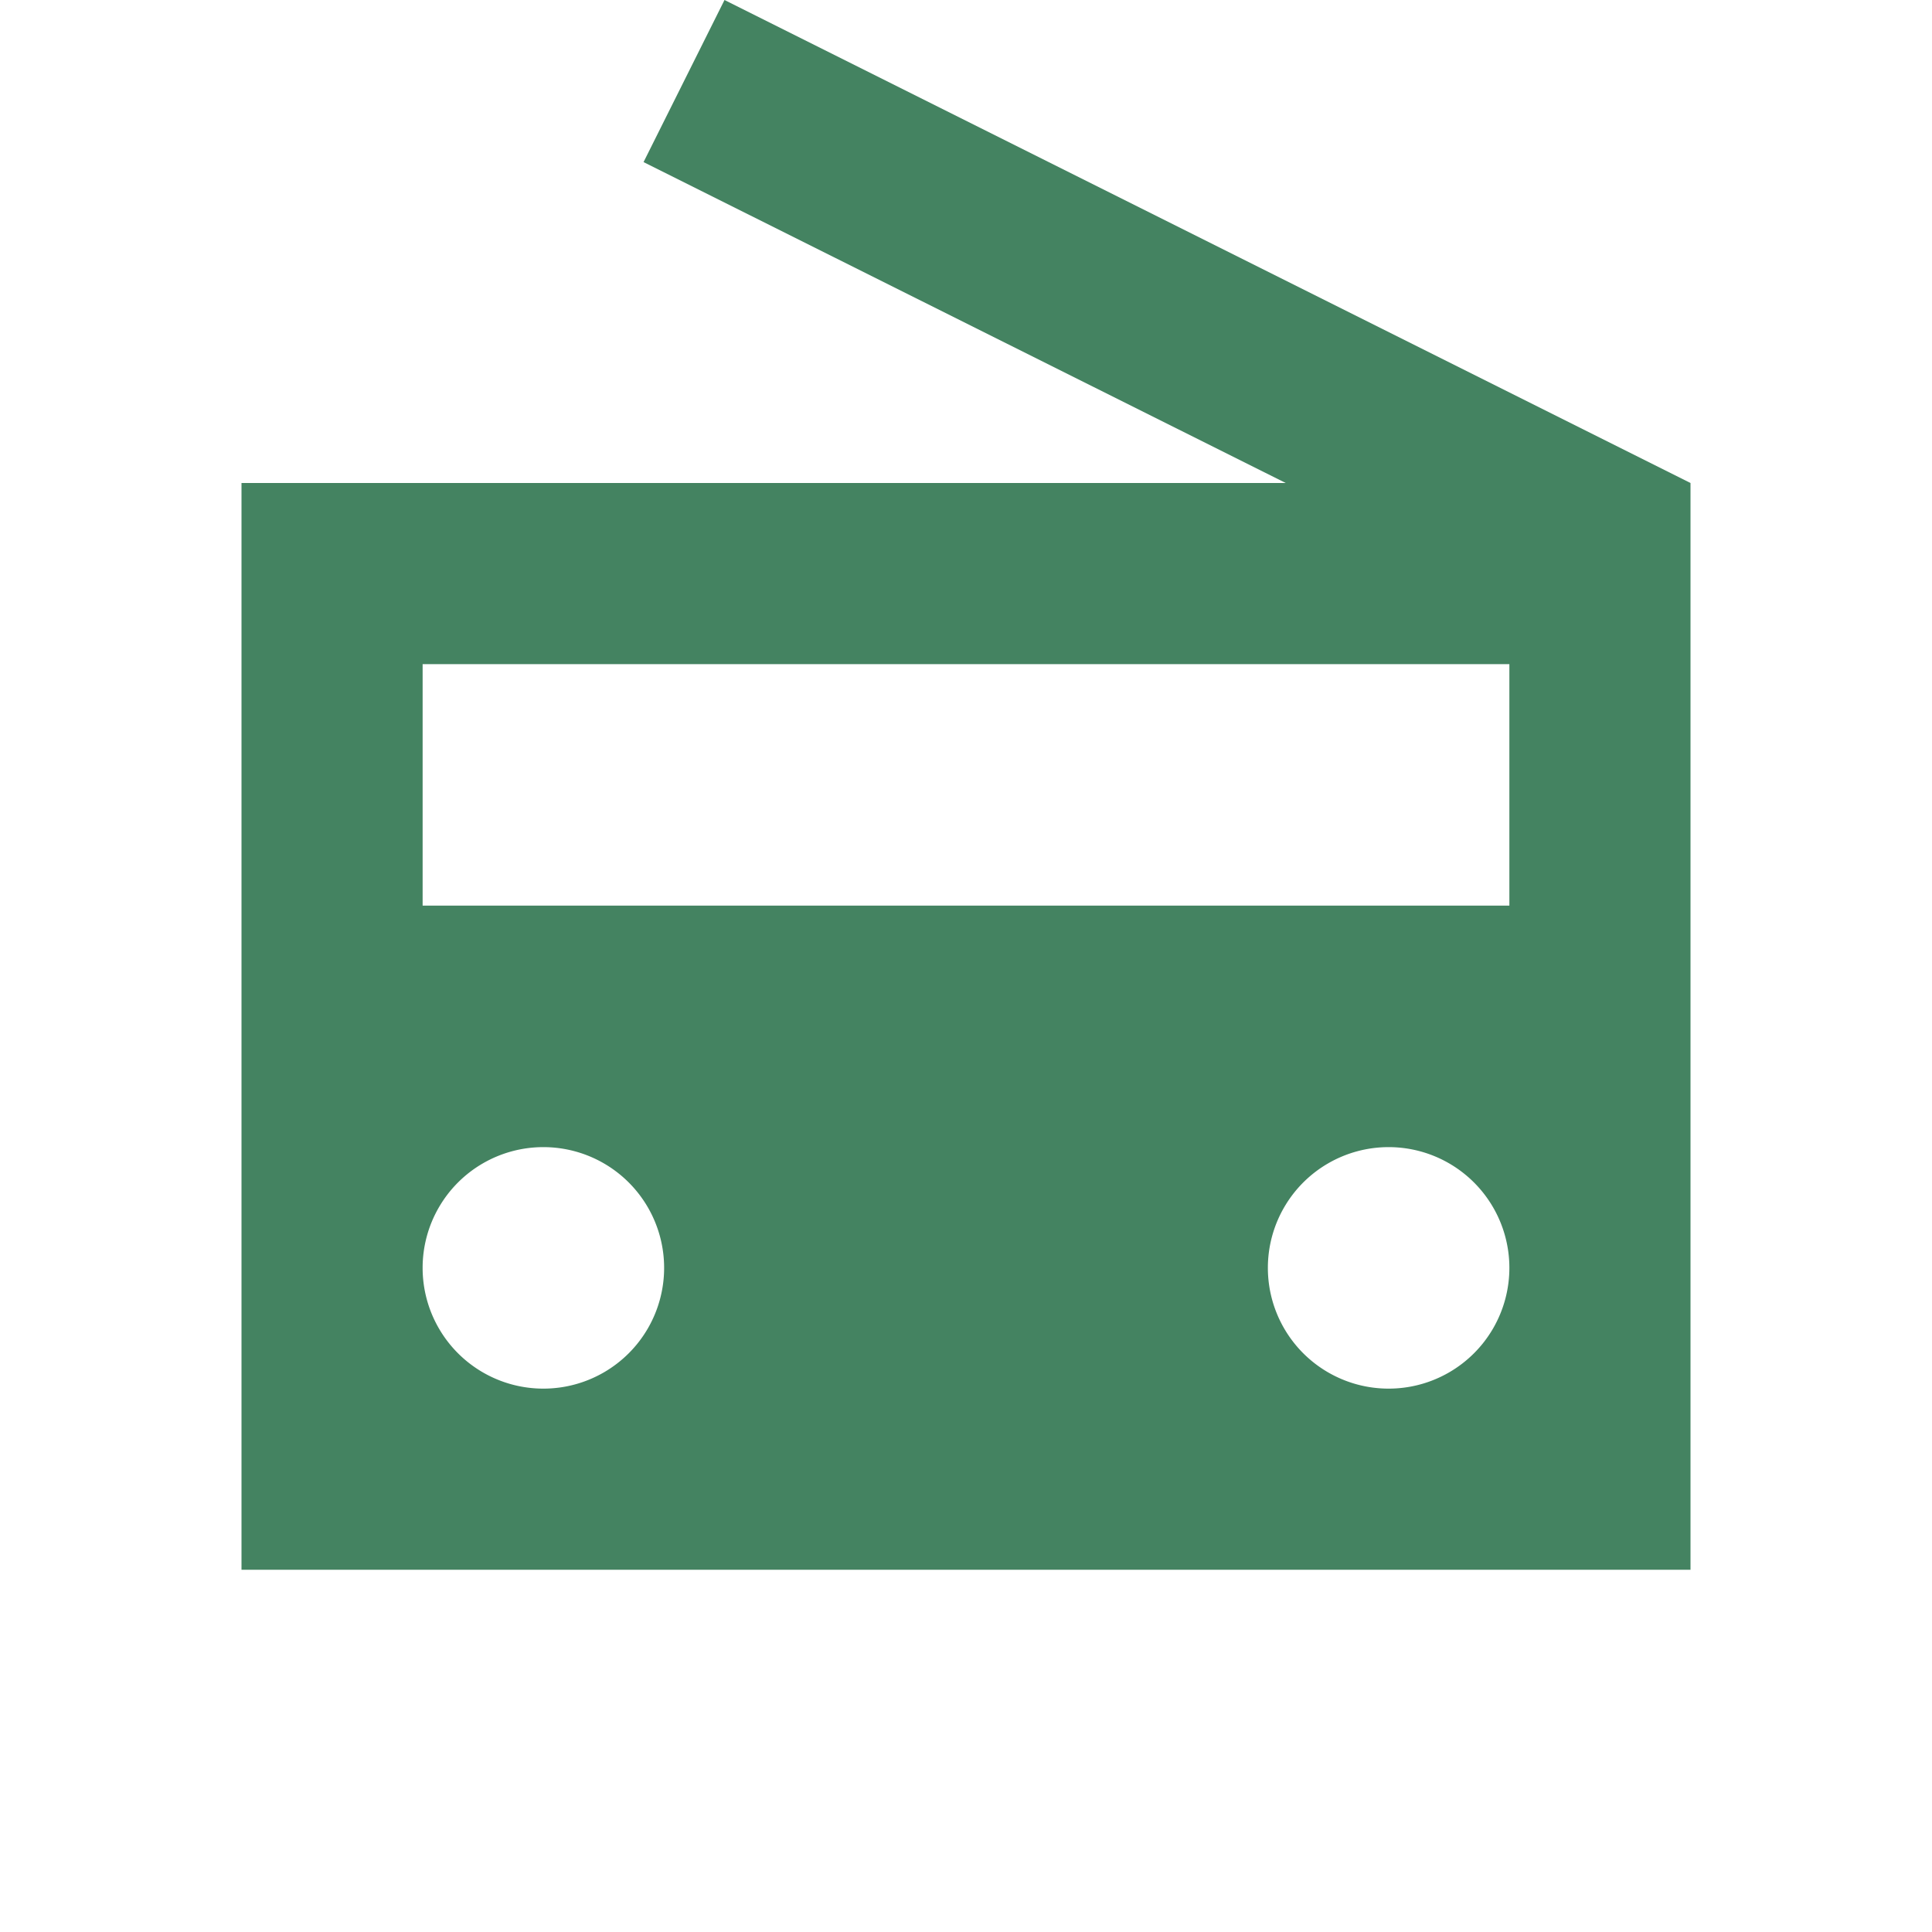 <svg xmlns="http://www.w3.org/2000/svg" viewBox="0 0 20 20" fill="#448361"><path d="m7.5 0-.838 1.678L13.31 5H2.5v11.25h15V5zM5.625 14.375a1.25 1.25 0 1 1 0-2.5 1.25 1.25 0 0 1 0 2.5m8.75 0a1.25 1.25 0 1 1 0-2.5 1.25 1.25 0 0 1 0 2.5m1.25-5H4.375v-2.5h11.25z" fill="#448361"></path></svg>